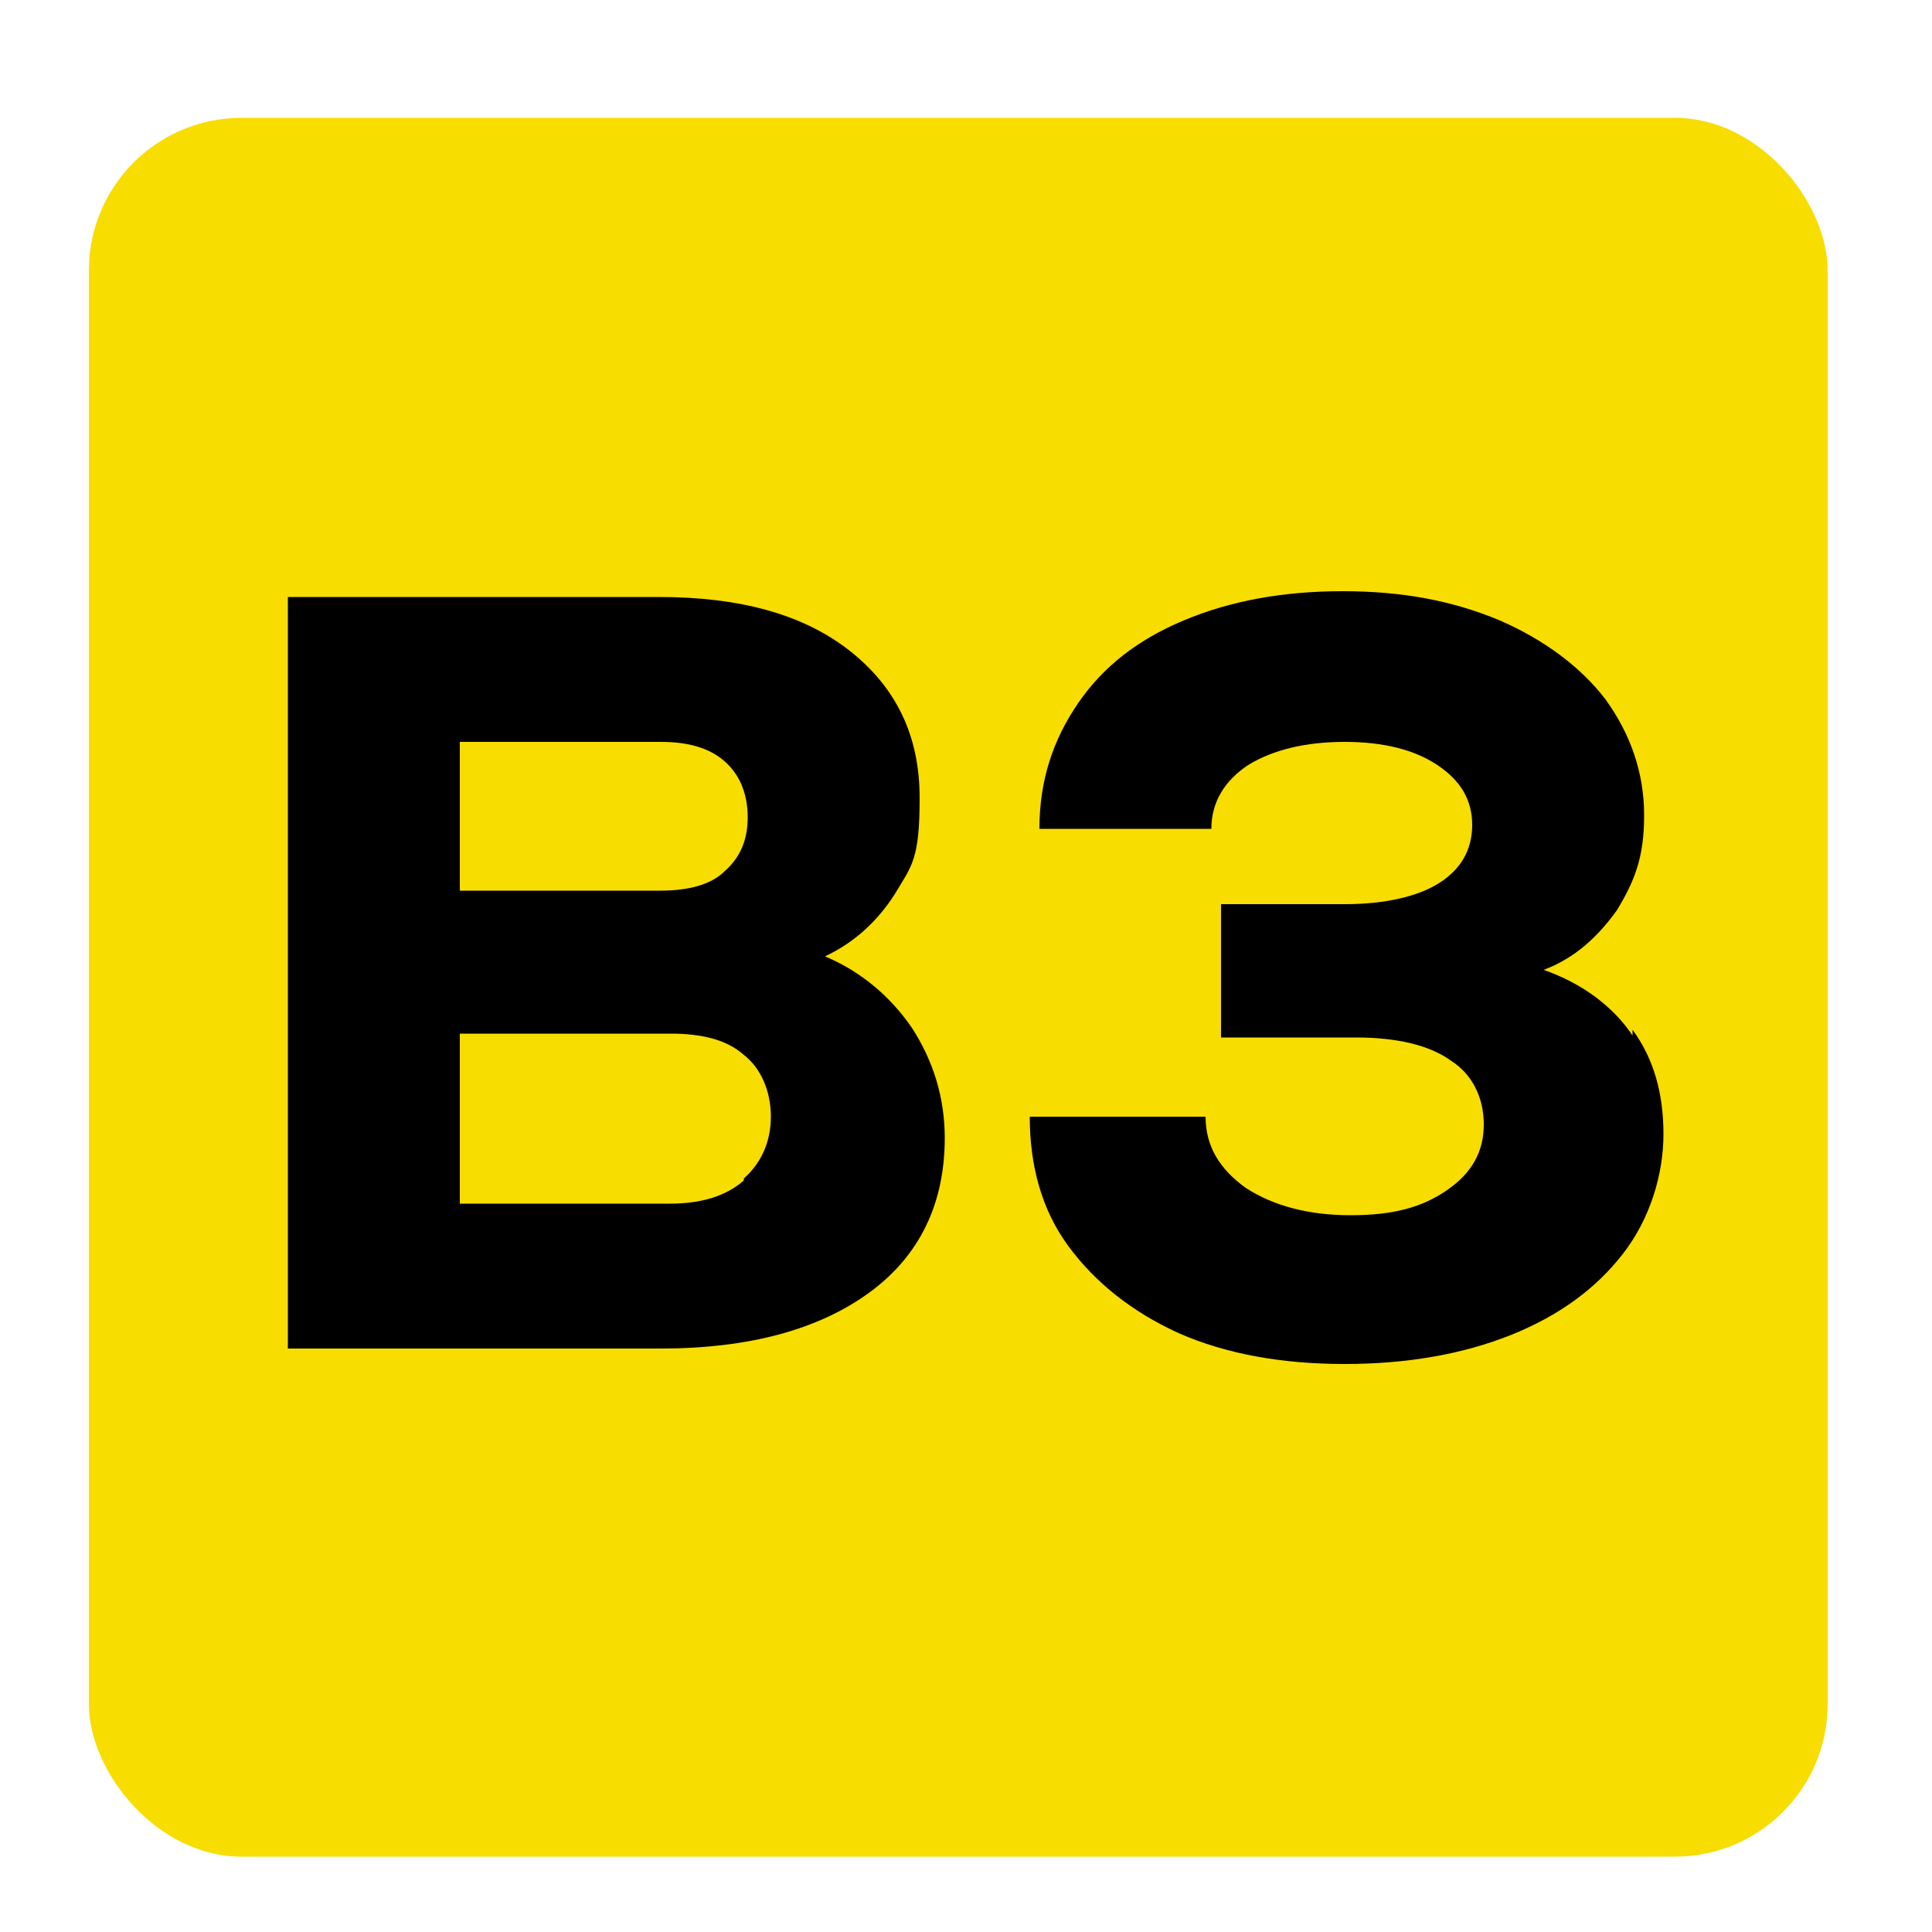 <?xml version="1.0" encoding="UTF-8"?>
<svg id="Layer_1" data-name="Layer 1" xmlns="http://www.w3.org/2000/svg" width="100" height="100" version="1.1" viewBox="0 0 100 100">
  <defs>
    <style>
      .cls-1 {
        fill: #000;
      }

      .cls-1, .cls-2 {
        stroke-width: 0px;
      }

      .cls-2 {
        fill: #f7dd00;
      }
    </style>
  </defs>
  <rect class="cls-2" x="4.6" y="6.1" width="90" height="90" rx="7.9" ry="7.9"/>
  <g>
    <path class="cls-1" d="M47.2,53.2c1.1,1.7,1.7,3.6,1.7,5.7,0,3.4-1.3,6.1-3.9,8-2.6,1.9-6.2,2.9-10.8,2.9H14.9V30.9h19.2c4.2,0,7.5.9,9.9,2.8,2.4,1.9,3.6,4.4,3.6,7.6s-.4,3.5-1.3,5c-.9,1.4-2.1,2.5-3.6,3.2,1.9.8,3.4,2.1,4.5,3.7ZM23.8,38.4v7.7h10.4c1.4,0,2.6-.3,3.3-1,.8-.7,1.2-1.6,1.2-2.8s-.4-2.2-1.2-2.9c-.8-.7-1.9-1-3.3-1h-10.4ZM38.5,61c.9-.8,1.4-1.9,1.4-3.2s-.5-2.5-1.4-3.2c-.9-.8-2.2-1.1-3.8-1.1h-10.9v8.8h10.9c1.6,0,2.9-.4,3.8-1.2Z"/>
    <path class="cls-1" d="M84.5,53.3c1.1,1.5,1.6,3.3,1.6,5.4s-.7,4.4-2.1,6.2-3.3,3.2-5.8,4.2c-2.5,1-5.4,1.5-8.6,1.5s-6.1-.5-8.6-1.6c-2.4-1.1-4.3-2.6-5.7-4.5-1.4-1.9-2-4.2-2-6.7h9.1c0,1.5.7,2.7,2.1,3.7,1.4.9,3.2,1.4,5.4,1.4s3.7-.4,5-1.3c1.3-.9,1.9-2,1.9-3.4s-.6-2.6-1.7-3.3c-1.1-.8-2.8-1.2-4.9-1.2h-7v-6.9h6.4c2.1,0,3.8-.4,4.9-1.1,1.1-.7,1.7-1.7,1.7-3s-.6-2.3-1.8-3.1c-1.2-.8-2.8-1.2-4.8-1.2s-3.7.4-5,1.2c-1.2.8-1.9,1.9-1.9,3.3h-8.9c0-2.5.7-4.6,2-6.5,1.3-1.9,3.1-3.3,5.5-4.3,2.4-1,5.1-1.5,8.2-1.5s5.7.5,8.1,1.5c2.3,1,4.2,2.4,5.5,4.1,1.3,1.8,2,3.8,2,6s-.5,3.4-1.4,4.9c-1,1.4-2.2,2.5-3.8,3.1,2,.7,3.6,1.9,4.6,3.4Z"/>
  </g>
</svg>